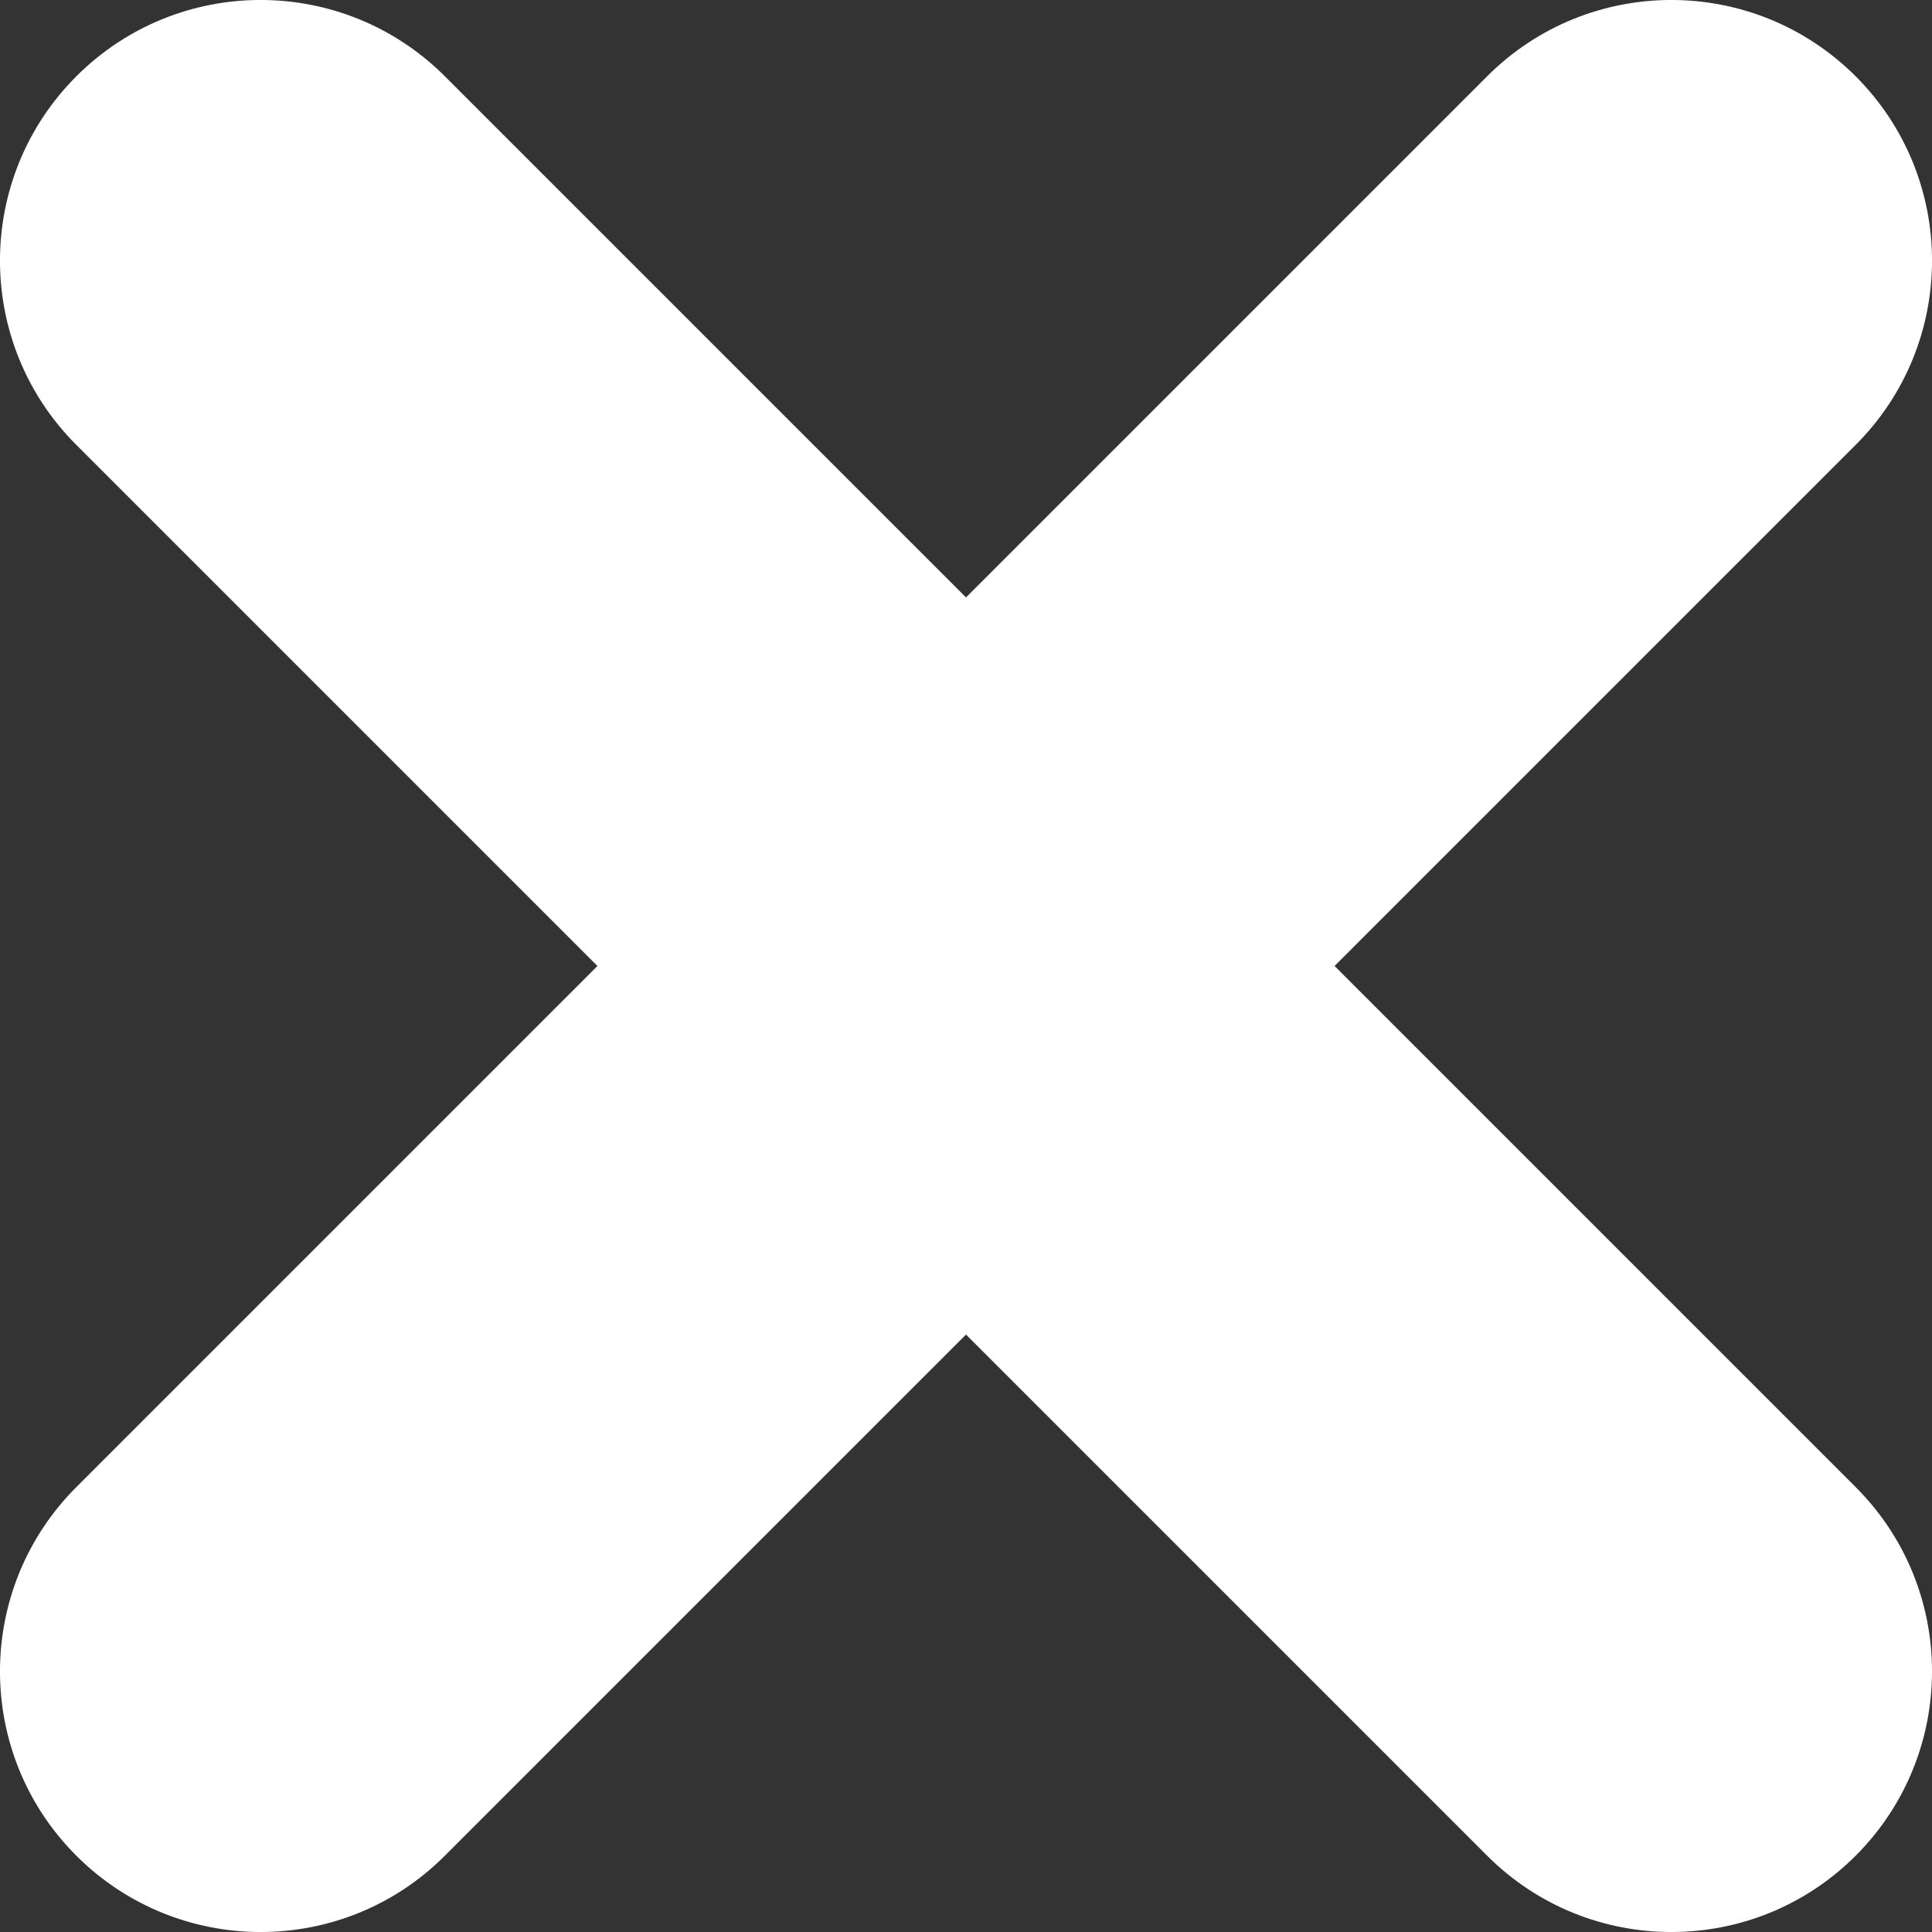 <svg width="22" height="22" viewBox="0 0 22 22" fill="none" xmlns="http://www.w3.org/2000/svg">
<rect x="0" y="0" width="22" height="22" fill="#333333" stroke="none"/>
<path d="M5.066 21.131C3.908 22.29 2.029 22.29 0.869 21.131C-0.29 19.972 -0.29 18.093 0.869 16.934L16.934 0.869C18.092 -0.29 19.971 -0.29 21.131 0.869C22.29 2.028 22.29 3.907 21.131 5.066L5.066 21.131Z" fill="white"/>
<path d="M21.131 16.934C22.29 18.092 22.29 19.971 21.131 21.131C19.972 22.29 18.093 22.29 16.934 21.131L0.869 5.066C-0.29 3.908 -0.29 2.029 0.869 0.869C2.028 -0.29 3.907 -0.29 5.066 0.869L21.131 16.934Z" fill="white"/>
</svg>
